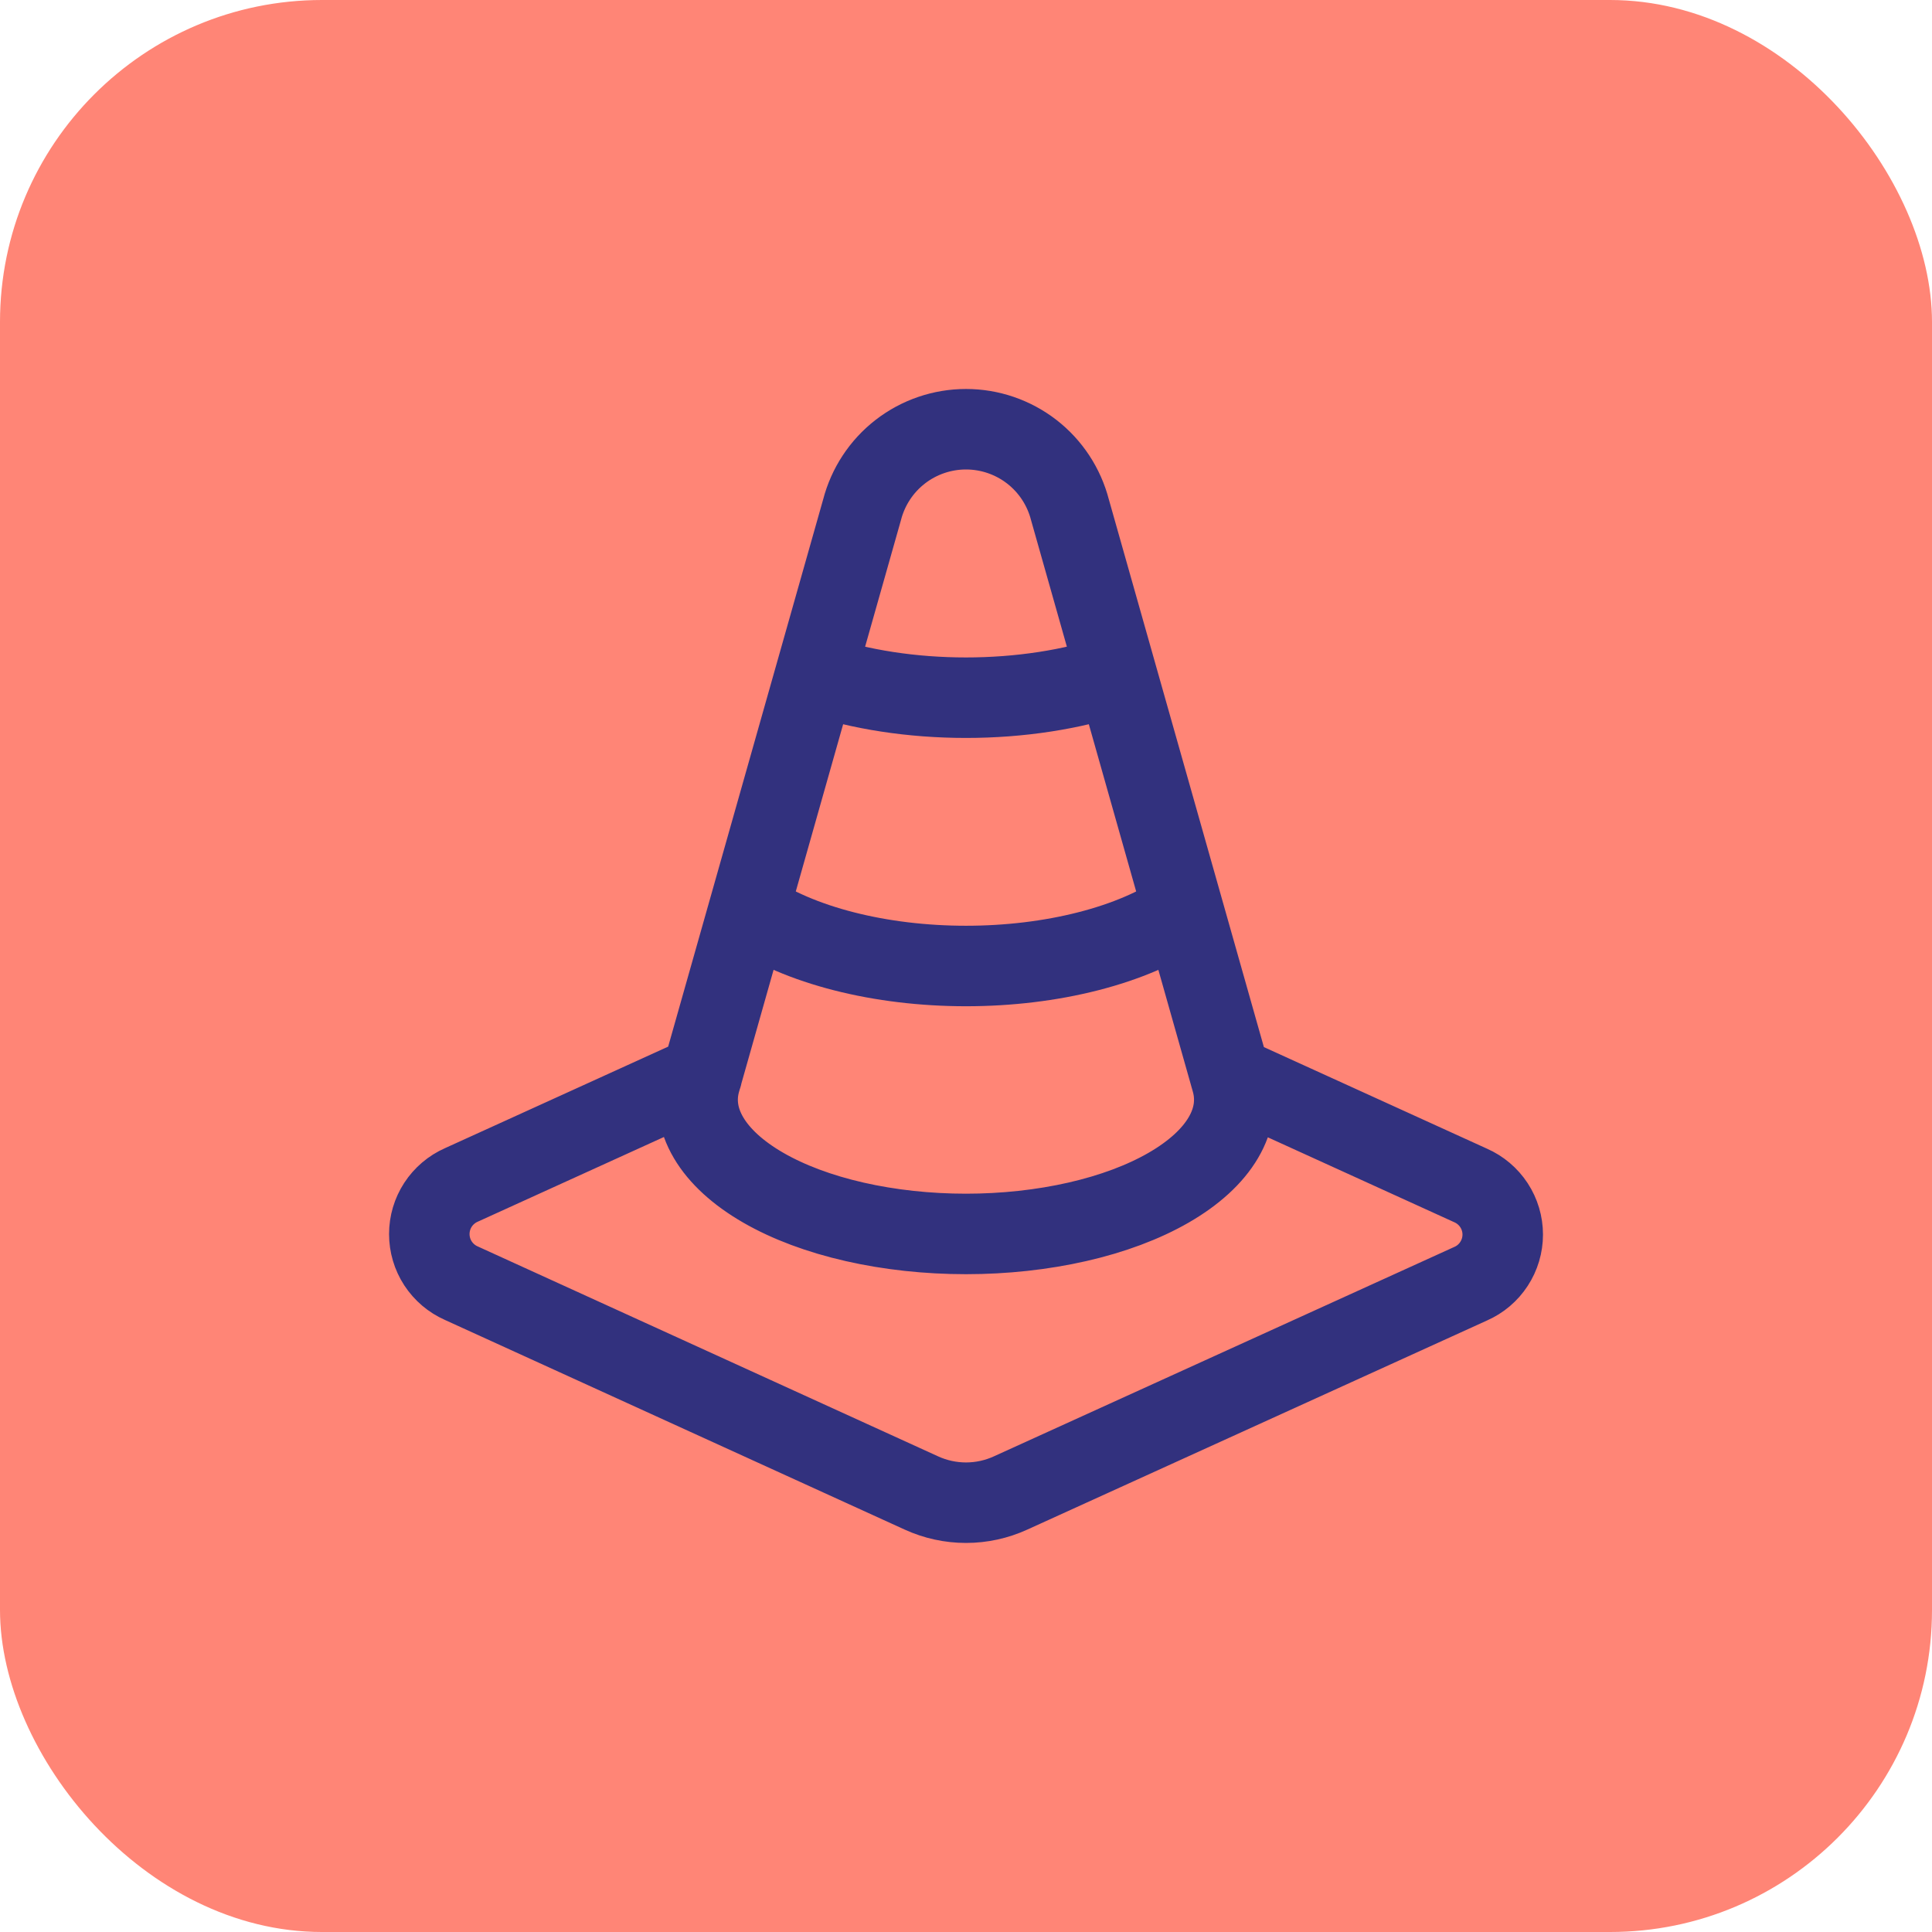 <svg width="48" height="48" viewBox="0 0 48 48" fill="none" xmlns="http://www.w3.org/2000/svg">
<rect width="48" height="48" rx="8" fill="#FF8576"/>
<path d="M29.4 22.621C28.782 23.048 27.97 23.396 27.032 23.635C26.093 23.875 25.054 24 24 24C22.946 24 21.907 23.875 20.968 23.635C20.03 23.396 19.218 23.048 18.6 22.621M30.564 26.732L36.537 29.452C36.774 29.556 36.976 29.727 37.118 29.944C37.259 30.16 37.335 30.413 37.335 30.672C37.335 30.931 37.26 31.184 37.118 31.401C36.977 31.618 36.776 31.789 36.539 31.893L25.107 37.093C24.759 37.252 24.382 37.334 24 37.334C23.618 37.334 23.241 37.252 22.893 37.093L11.461 31.88C11.225 31.776 11.024 31.605 10.882 31.388C10.741 31.172 10.666 30.919 10.666 30.66C10.666 30.401 10.741 30.148 10.882 29.932C11.024 29.715 11.225 29.544 11.461 29.44L17.44 26.72M20.259 16.76C21.362 17.134 22.665 17.334 23.999 17.334C25.332 17.334 26.635 17.134 27.739 16.76M30.599 26.853C30.733 27.326 30.663 27.808 30.393 28.266C30.124 28.724 29.66 29.147 29.034 29.508C28.408 29.869 27.635 30.158 26.766 30.356C25.897 30.554 24.954 30.657 23.999 30.657C23.044 30.657 22.1 30.554 21.231 30.356C20.362 30.158 19.589 29.869 18.963 29.508C18.337 29.147 17.874 28.724 17.604 28.266C17.334 27.808 17.264 27.326 17.399 26.853L21.417 12.667C21.565 12.094 21.898 11.586 22.366 11.223C22.833 10.861 23.408 10.664 24 10.664C24.592 10.664 25.166 10.861 25.634 11.223C26.102 11.586 26.435 12.094 26.583 12.667L30.599 26.853Z" stroke="#32317E" stroke-width="2" stroke-linecap="round" stroke-linejoin="round"/>
</svg>
